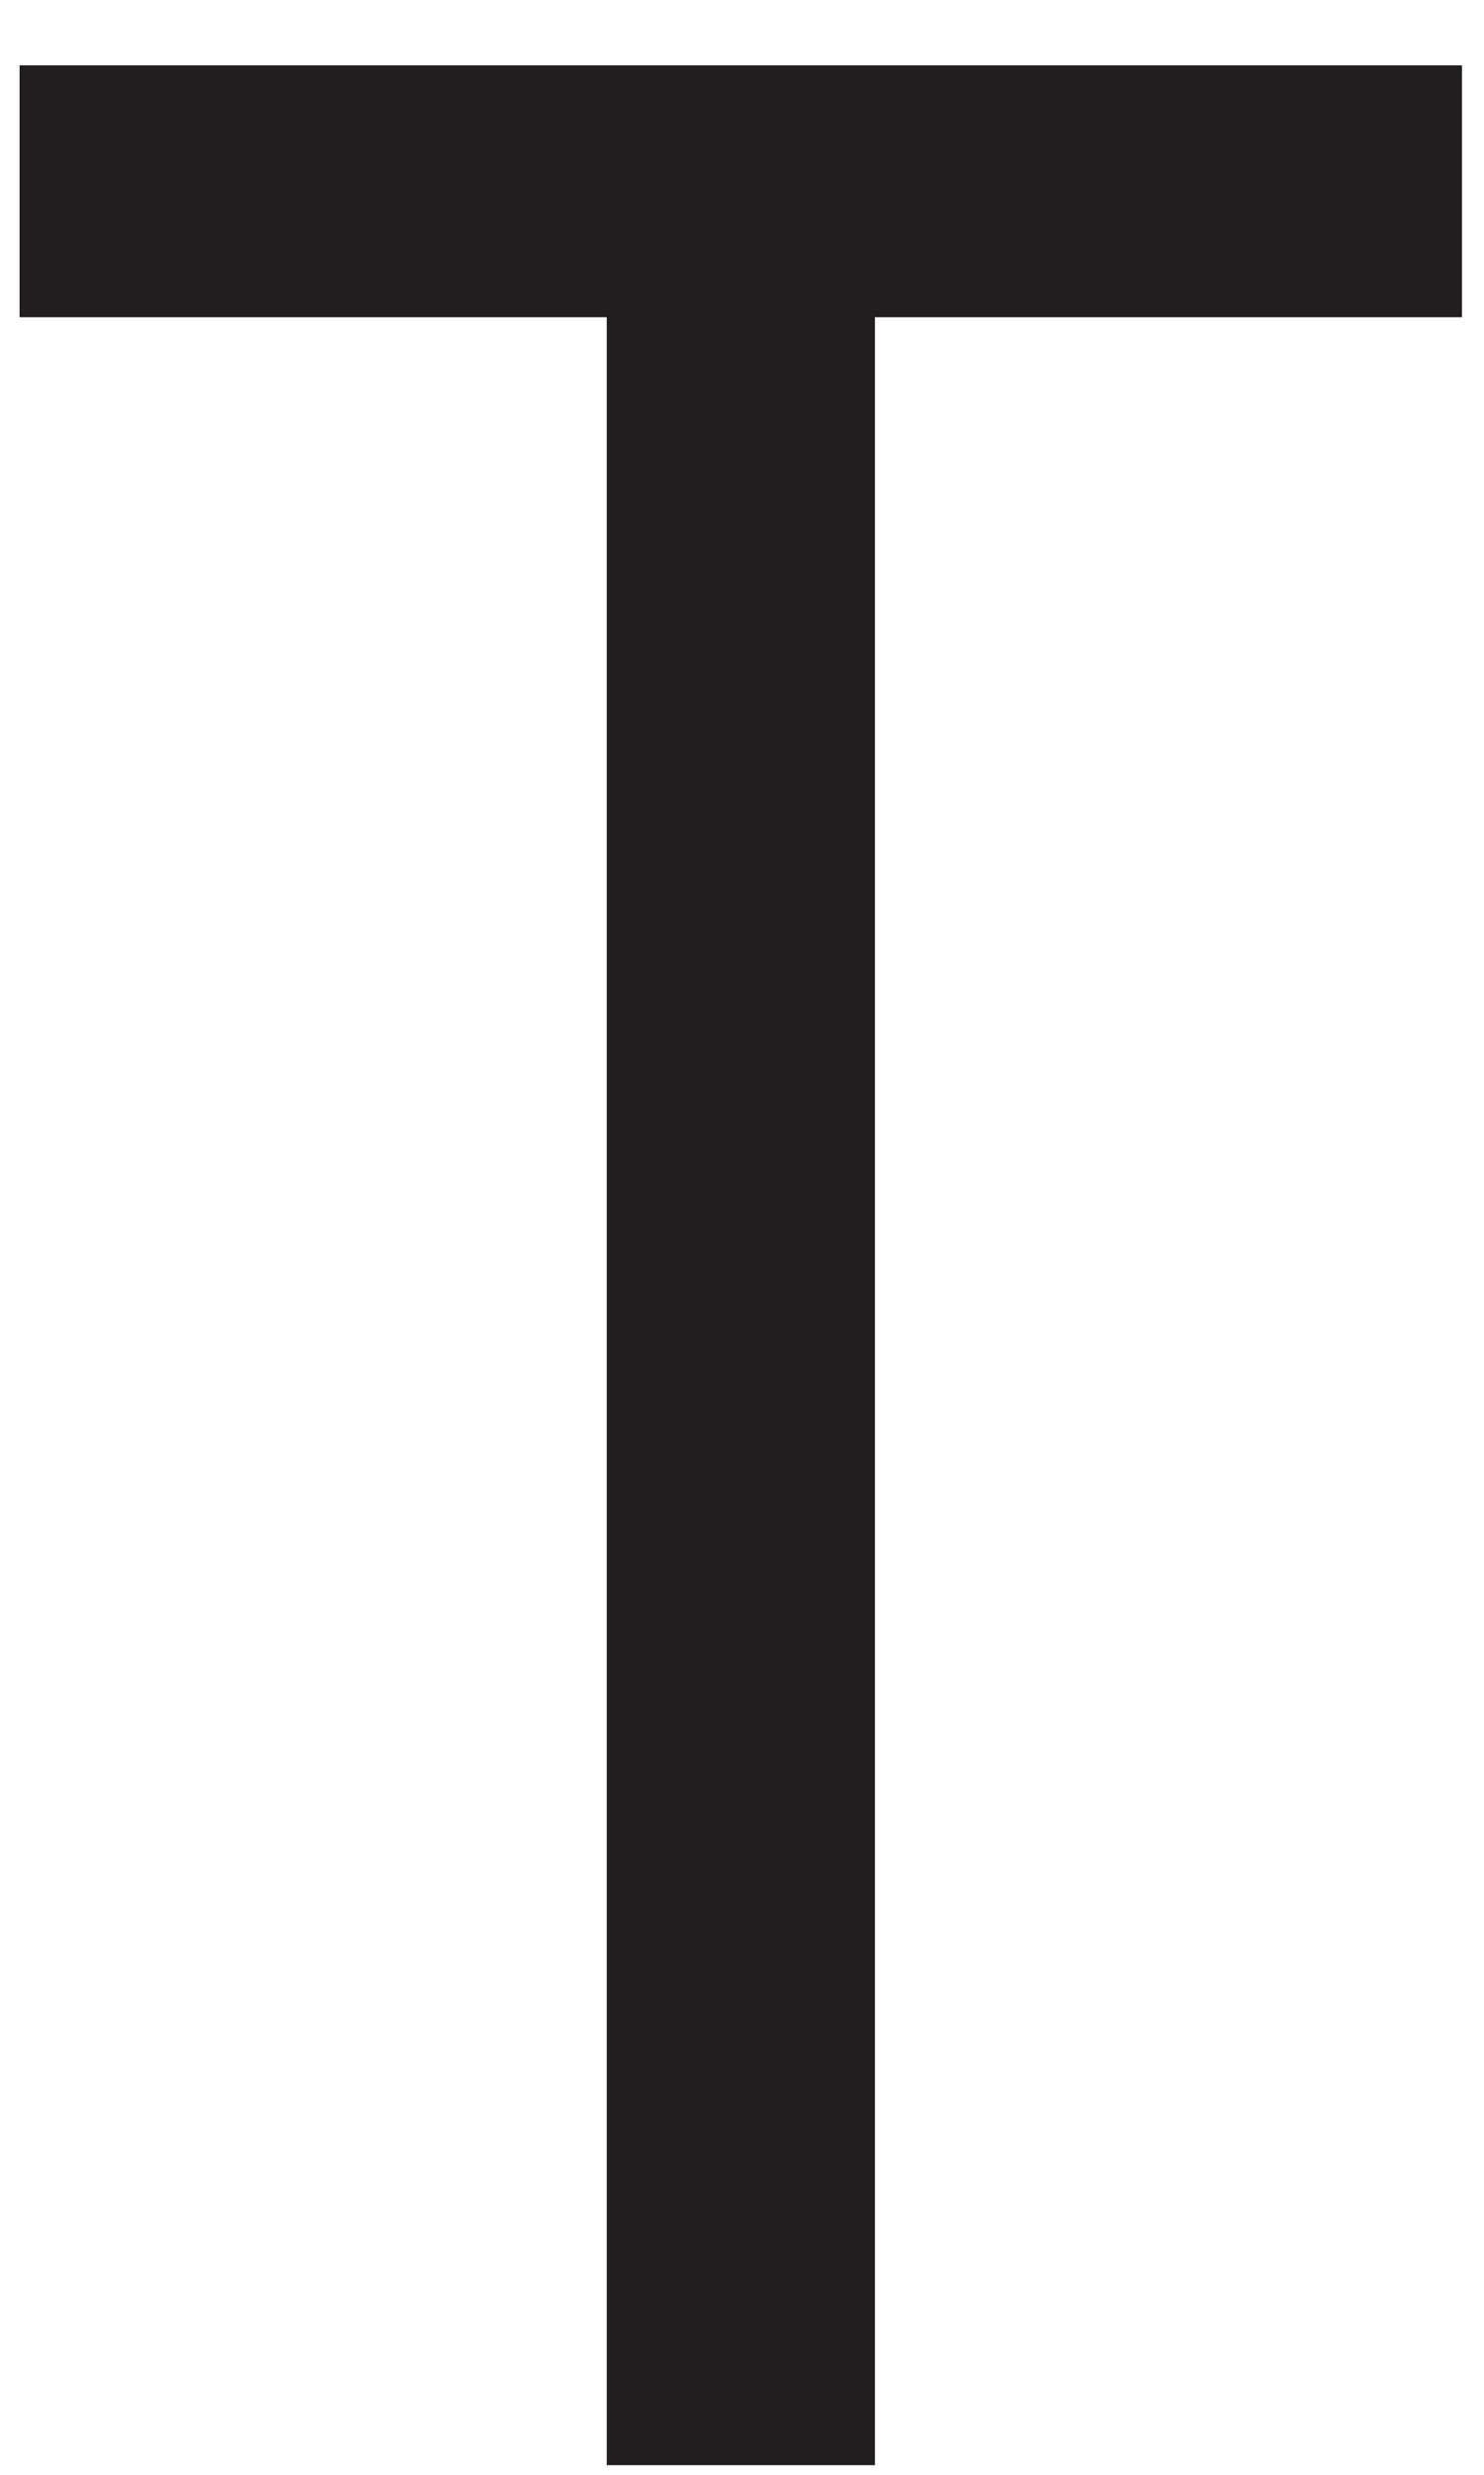 <?xml version="1.0" encoding="UTF-8"?><svg xmlns="http://www.w3.org/2000/svg" xmlns:xlink="http://www.w3.org/1999/xlink" xmlns:avocode="https://avocode.com/" id="SVGDoc6509fe1900205" width="21px" height="35px" version="1.1" viewBox="0 0 21 35" aria-hidden="true"><defs><linearGradient class="cerosgradient" data-cerosgradient="true" id="CerosGradient_id74084d43d" gradientUnits="userSpaceOnUse" x1="50%" y1="100%" x2="50%" y2="0%"><stop offset="0%" stop-color="#d1d1d1"/><stop offset="100%" stop-color="#d1d1d1"/></linearGradient><linearGradient/></defs><g><g><path d="M12.381,4.486v0v30.378v0h-3.795v0v-30.378v0h-8.309v0v-3.562v0h20.411v0v3.562v0z" fill="#211e1f" fill-opacity="1"/></g></g></svg>
